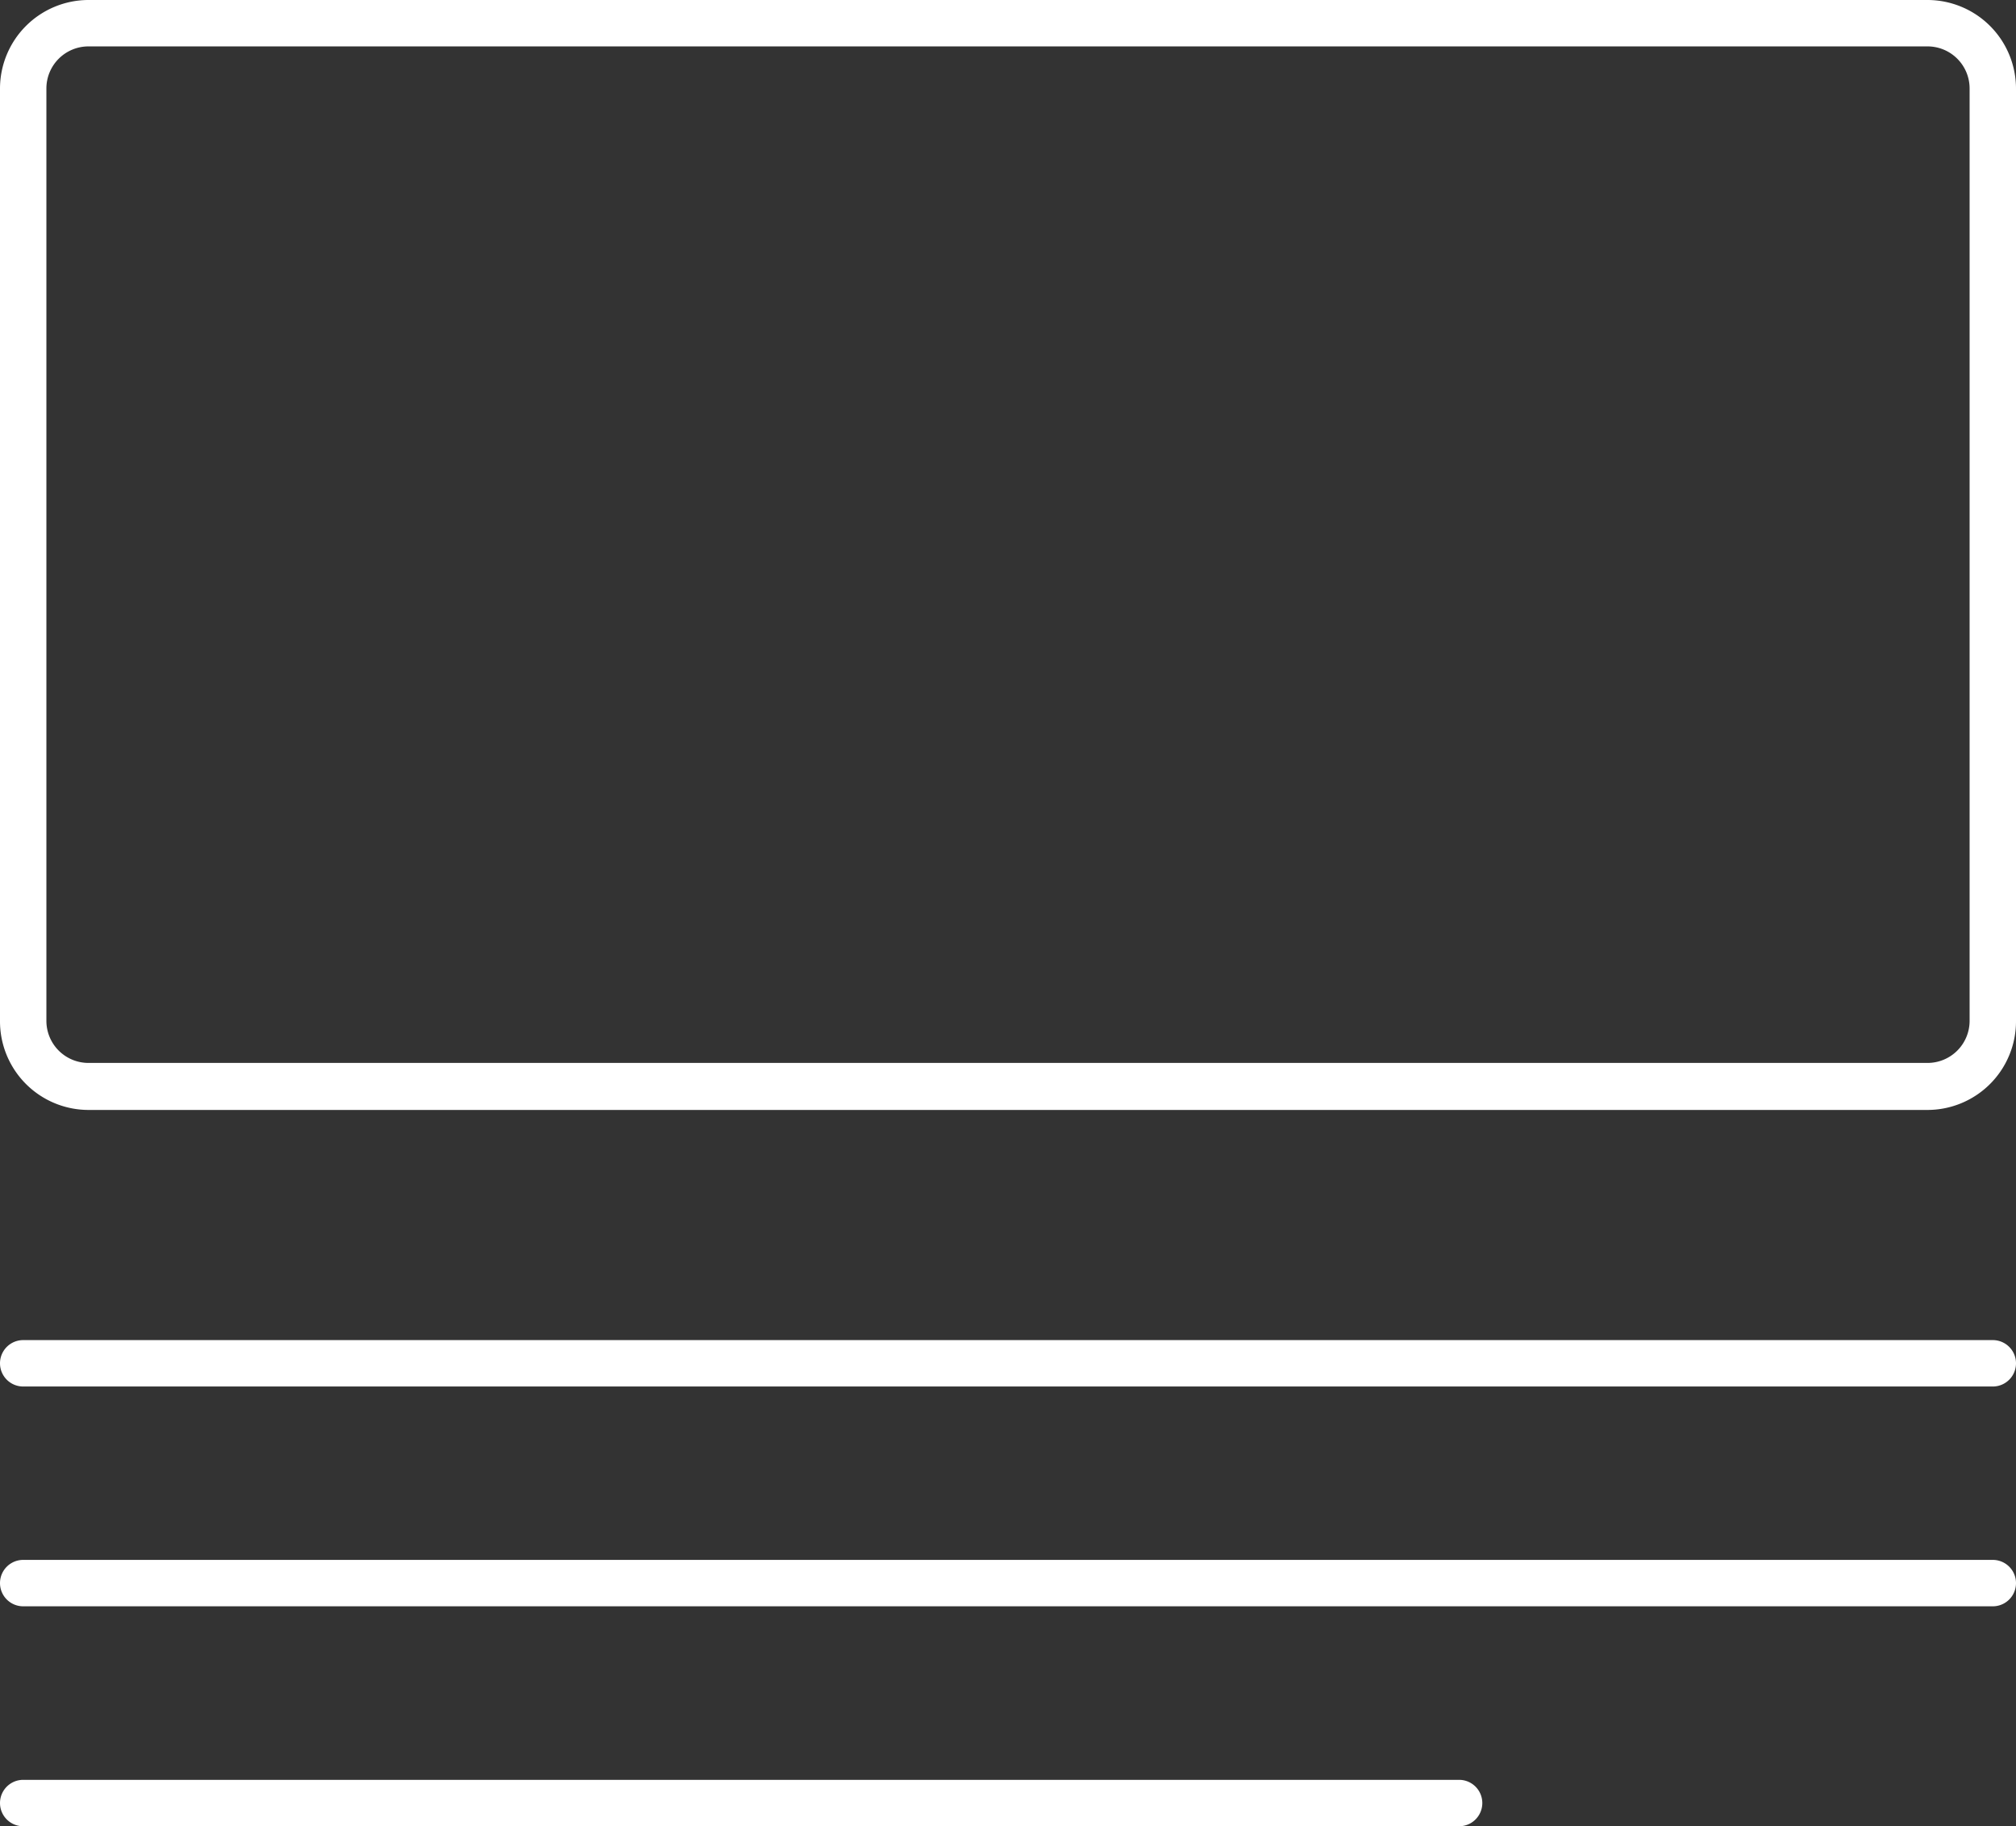 <svg xmlns="http://www.w3.org/2000/svg" viewBox="0 0 130.36 118.07"><rect x="0" y="0" width="130.36" height="118.07" fill="#333333" stroke="none"/><defs><style>.cls-1{fill:#fff;}</style></defs><g id="Ebene_2" data-name="Ebene 2"><g id="Ebene_1-2" data-name="Ebene 1"><path class="cls-1" d="M124.64,71.76H5.72A5.73,5.73,0,0,1,0,66V5.72A5.73,5.73,0,0,1,5.72,0H124.64a5.73,5.73,0,0,1,5.72,5.72V66A5.73,5.73,0,0,1,124.64,71.76ZM5.72,3A2.72,2.72,0,0,0,3,5.72V66a2.72,2.72,0,0,0,2.72,2.72H124.64A2.72,2.72,0,0,0,127.36,66V5.72A2.72,2.72,0,0,0,124.64,3Z"/><path class="cls-1" d="M128.86,89.64H1.5a1.5,1.5,0,0,1,0-3H128.86a1.5,1.5,0,0,1,0,3Z"/><path class="cls-1" d="M128.86,103.85H1.5a1.5,1.5,0,0,1,0-3H128.86a1.5,1.5,0,0,1,0,3Z"/><path class="cls-1" d="M94.35,118.07H1.5a1.5,1.5,0,0,1,0-3H94.35a1.5,1.5,0,0,1,0,3Z"/></g></g></svg>